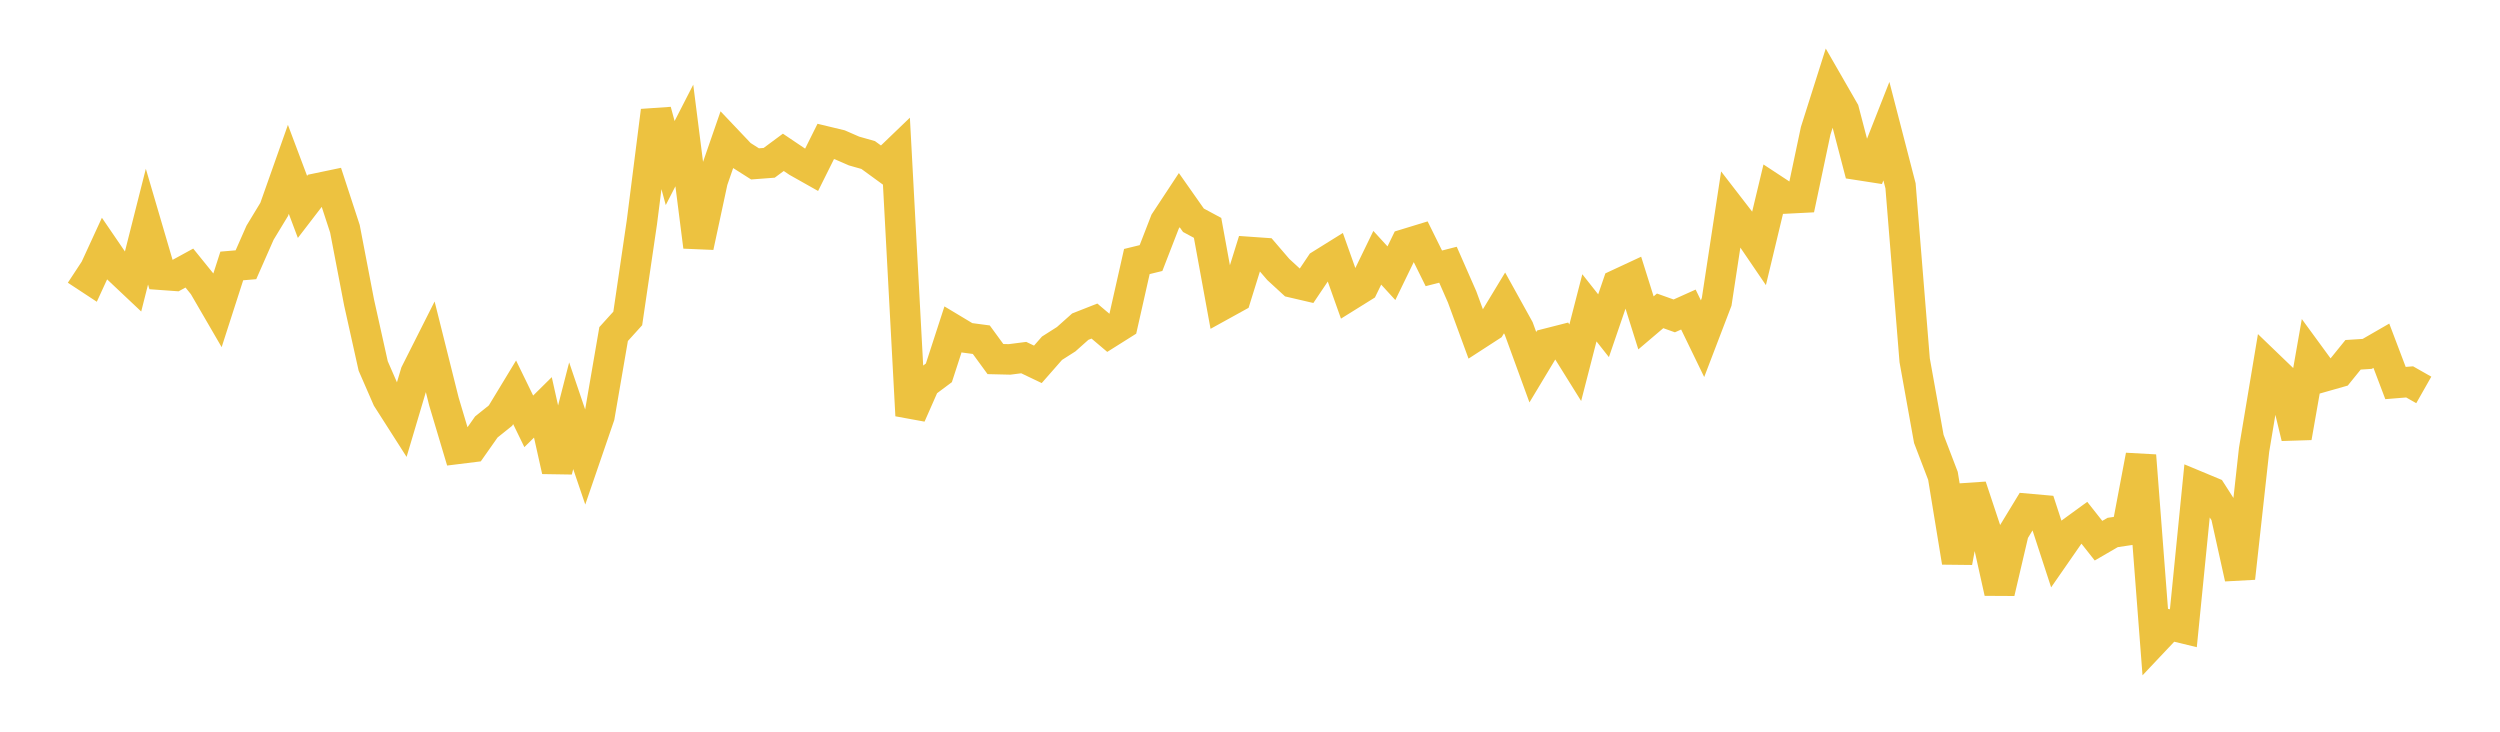 <svg width="164" height="48" xmlns="http://www.w3.org/2000/svg" xmlns:xlink="http://www.w3.org/1999/xlink"><path fill="none" stroke="rgb(237,194,64)" stroke-width="2" d="M5,17.711L5.928,18.321L6.855,16.307L7.783,17.665L8.711,18.54L9.639,14.867L10.566,18.025L11.494,18.092L12.422,17.585L13.349,18.732L14.277,20.329L15.205,17.447L16.133,17.368L17.06,15.264L17.988,13.734L18.916,11.109L19.843,13.573L20.771,12.364L21.699,12.17L22.627,15.007L23.554,19.835L24.482,24.009L25.41,26.138L26.337,27.59L27.265,24.468L28.193,22.628L29.12,26.336L30.048,29.443L30.976,29.328L31.904,28.008L32.831,27.265L33.759,25.735L34.687,27.64L35.614,26.723L36.542,30.882L37.47,27.272L38.398,30.003L39.325,27.303L40.253,21.914L41.181,20.889L42.108,14.577L43.036,7.268L43.964,10.697L44.892,8.887L45.819,16.186L46.747,11.864L47.675,9.184L48.602,10.161L49.53,10.751L50.458,10.681L51.386,9.993L52.313,10.617L53.241,11.14L54.169,9.278L55.096,9.501L56.024,9.906L56.952,10.169L57.88,10.845L58.807,9.954L59.735,27.256L60.663,25.151L61.59,24.459L62.518,21.604L63.446,22.161L64.373,22.284L65.301,23.555L66.229,23.577L67.157,23.458L68.084,23.901L69.012,22.844L69.94,22.253L70.867,21.427L71.795,21.062L72.723,21.848L73.651,21.264L74.578,17.156L75.506,16.929L76.434,14.536L77.361,13.129L78.289,14.449L79.217,14.948L80.145,20.024L81.072,19.512L82,16.532L82.928,16.597L83.855,17.677L84.783,18.53L85.711,18.746L86.639,17.365L87.566,16.788L88.494,19.397L89.422,18.819L90.349,16.91L91.277,17.923L92.205,16.012L93.133,15.728L94.06,17.603L94.988,17.366L95.916,19.48L96.843,22.006L97.771,21.405L98.699,19.871L99.627,21.546L100.554,24.089L101.482,22.546L102.41,22.309L103.337,23.796L104.265,20.193L105.193,21.368L106.12,18.66L107.048,18.228L107.976,21.181L108.904,20.392L109.831,20.723L110.759,20.306L111.687,22.219L112.614,19.797L113.542,13.707L114.47,14.909L115.398,16.273L116.325,12.406L117.253,13.016L118.181,12.969L119.108,8.581L120.036,5.654L120.964,7.268L121.892,10.818L122.819,10.962L123.747,8.604L124.675,12.191L125.602,23.632L126.53,28.792L127.458,31.216L128.386,36.88L129.313,31.906L130.241,34.701L131.169,38.87L132.096,34.906L133.024,33.381L133.952,33.463L134.88,36.306L135.807,34.97L136.735,34.295L137.663,35.469L138.59,34.931L139.518,34.793L140.446,29.884L141.373,41.971L142.301,40.988L143.229,41.213L144.157,31.903L145.084,32.289L146.012,33.735L146.94,37.926L147.867,29.514L148.795,23.953L149.723,24.846L150.651,28.697L151.578,23.414L152.506,24.683L153.434,24.419L154.361,23.275L155.289,23.215L156.217,22.68L157.145,25.127L158.072,25.052L159,25.579"></path></svg>